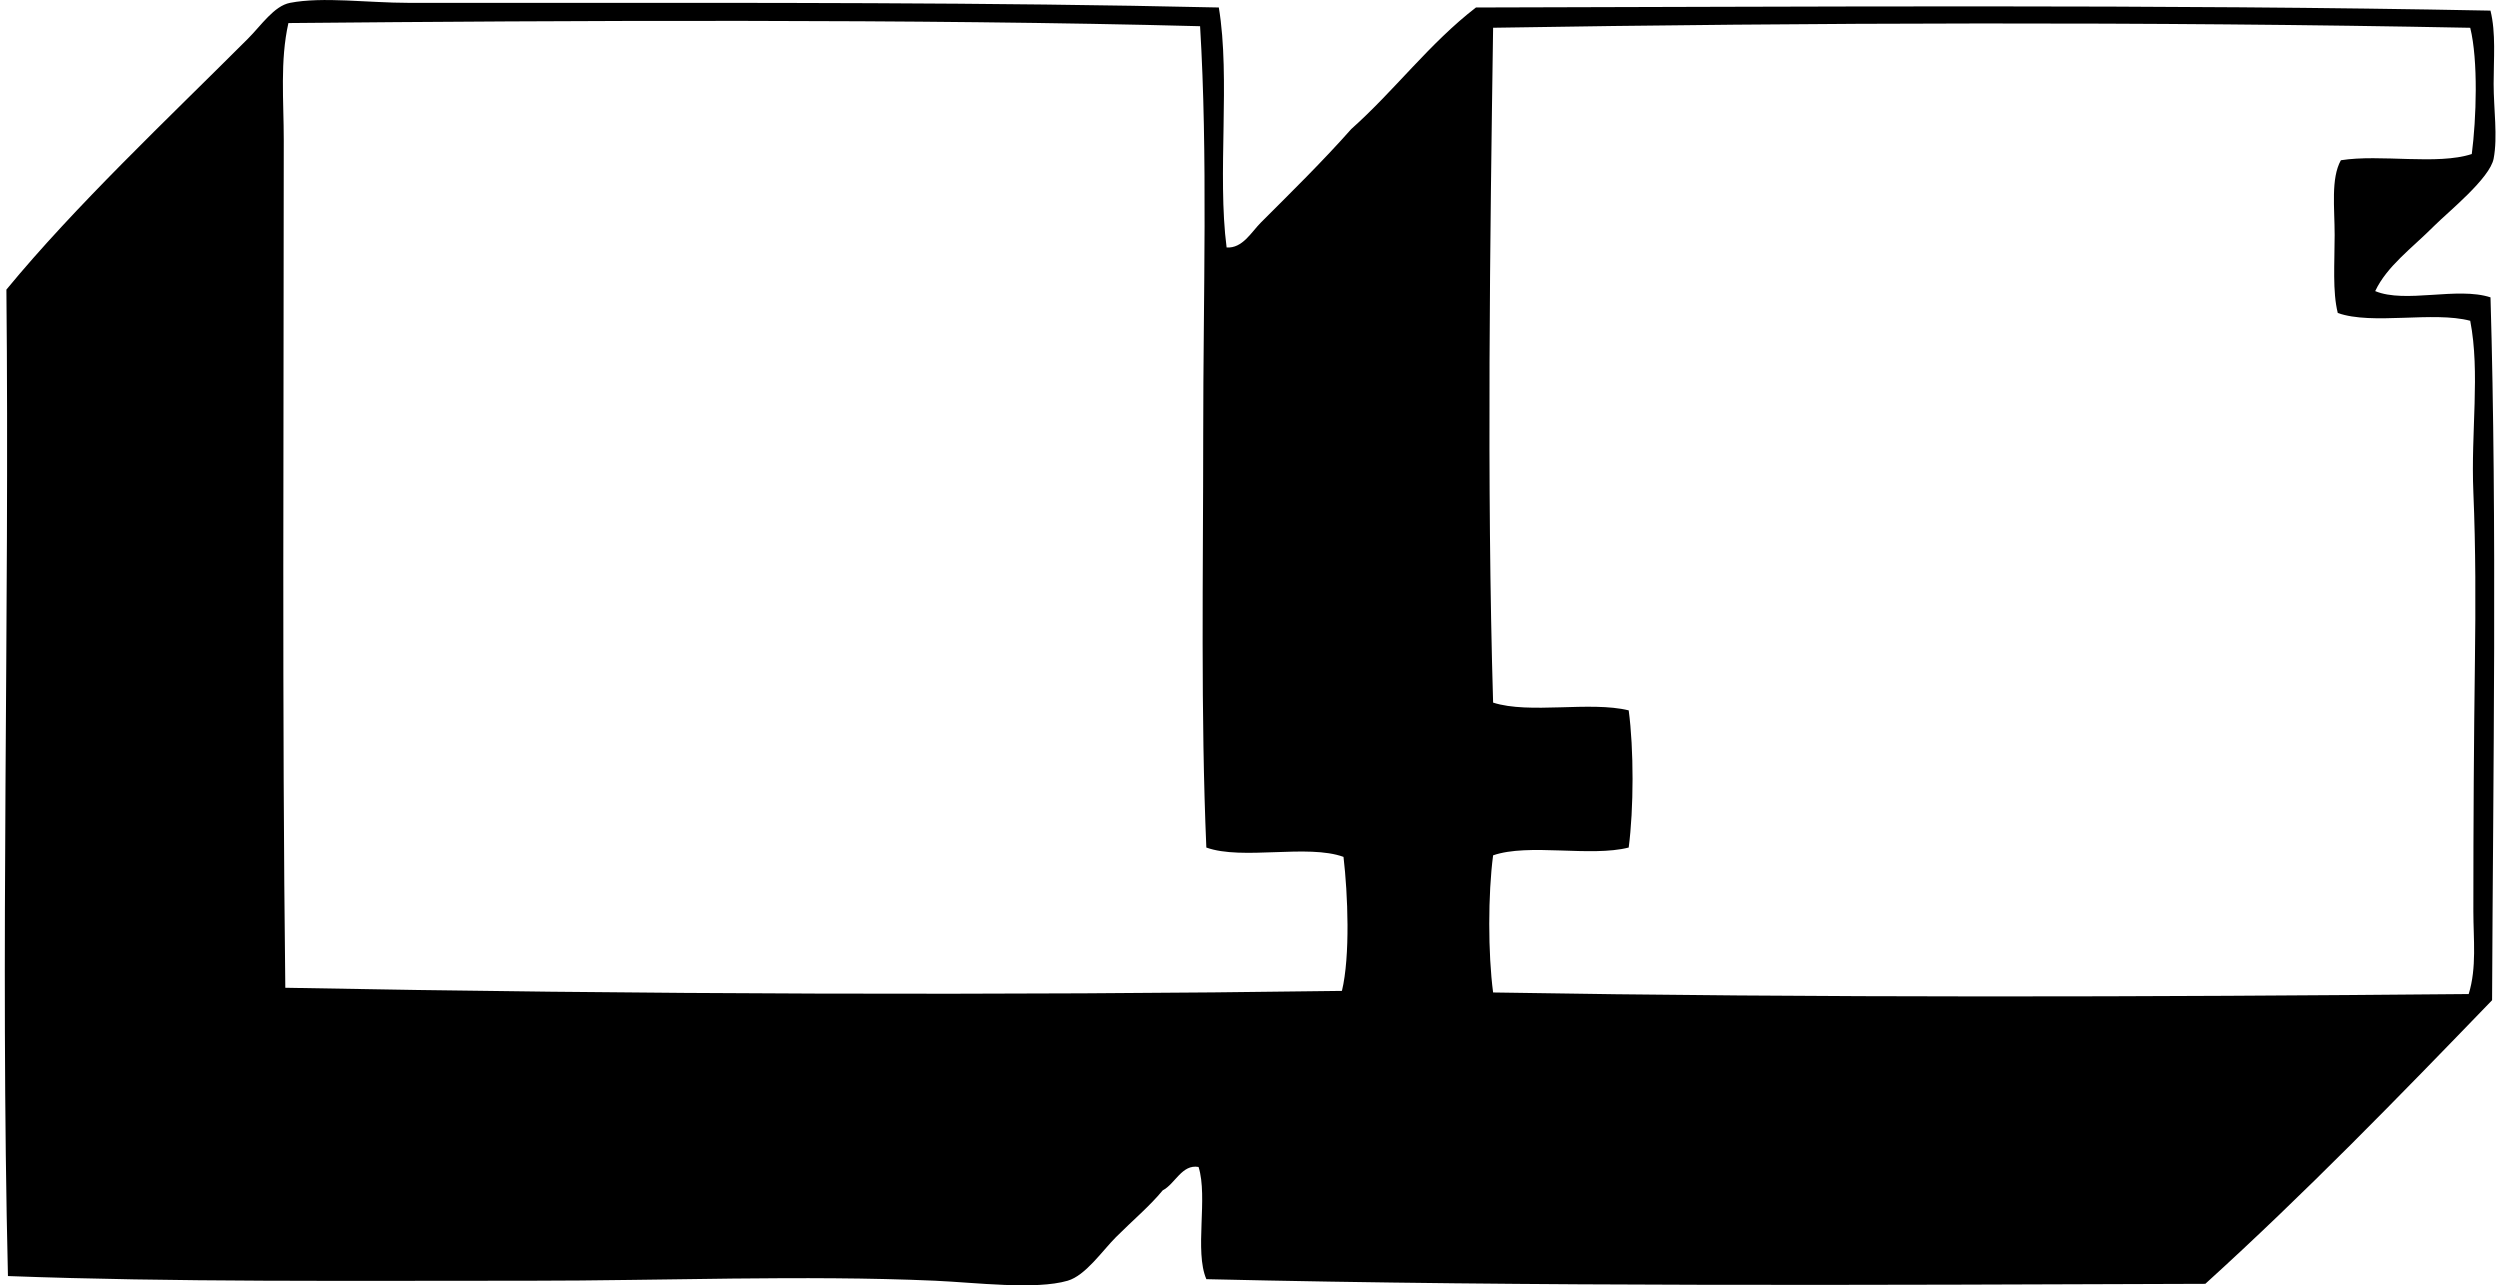 <svg xmlns="http://www.w3.org/2000/svg" width="389" height="200" fill="none" viewBox="0 0 389 200">
  <path fill="#000" fill-rule="evenodd" d="M189.647 1.165c1.836 11.016-.269 25.972 1.214 37.344 2.476.16 3.83-2.374 5.332-3.882 4.591-4.586 9.672-9.576 14.065-14.547 6.753-6.015 12.187-13.356 19.402-18.915 50.763-.1 106.811-.52 157.858.487.863 3.497.492 7.446.492 11.396 0 3.92.655 8.213 0 11.637-.588 3.078-7.057 8.27-9.215 10.429-3.569 3.574-7.374 6.285-9.214 10.182 4.687 1.96 12.784-.713 17.942.973 1.031 35.316.4 74.12.246 109.364-14.532 15.052-29.112 30.056-44.622 44.131-51.038.173-104.475.472-155.436-.723-1.878-4.345.275-12.721-1.214-17.461-2.591-.467-3.646 2.645-5.577 3.637-1.99 2.428-4.634 4.639-7.274 7.278-2.138 2.139-4.725 5.973-7.519 6.787-5.009 1.459-14.368.279-20.61 0-20.452-.901-42.802.005-62.806 0-28.808-.005-55.493.236-81.474-.727C.037 148.326 1.5 96.503.996 45.06 11.713 32.05 25.874 18.722 38.58 6.02 40.642 3.96 42.64.925 45.126.444c5.092-.988 12.192 0 18.43 0 6.55.005 12.903 0 18.428 0 35.36 0 71.769-.097 107.663.722ZM44.876 3.588c-1.32 5.857-.722 12.11-.722 18.193 0 44.4-.27 89.283.24 131.915 54.588 1.031 111.859 1.224 164.41.487 1.305-5.438.929-15.023.245-20.852-5.563-2.032-15.76.564-21.343-1.454-.886-20.698-.486-42.575-.486-64.265 0-21.714.727-43.466-.487-63.533-43.682-1.15-98.7-.896-141.857-.49Zm187.452.732c-.472 32.624-1.006 70.999 0 105.005 5.612 1.821 15.125-.26 21.098 1.209.809 6.035.79 15.303 0 21.343-5.92 1.512-15.578-.704-21.098 1.214-.799 6.035-.799 15.297 0 21.338 50.855.857 101.999.703 151.8.245 1.276-4.128.727-8.53.727-12.856 0-13.896.077-26.434.245-39.034.111-8.555.126-17.432-.245-26.194-.4-9.436 1.079-18.568-.487-26.675-5.746-1.527-15.254.699-20.61-1.213-.834-3.314-.487-7.79-.487-12.124 0-4.253-.607-8.805.968-11.642 6.137-.978 15.019.79 20.37-.968.708-5.477 1.017-14.547-.241-19.643-49.858-.978-102.779-.81-152.04-.005Z" clip-rule="evenodd"/>
</svg>
